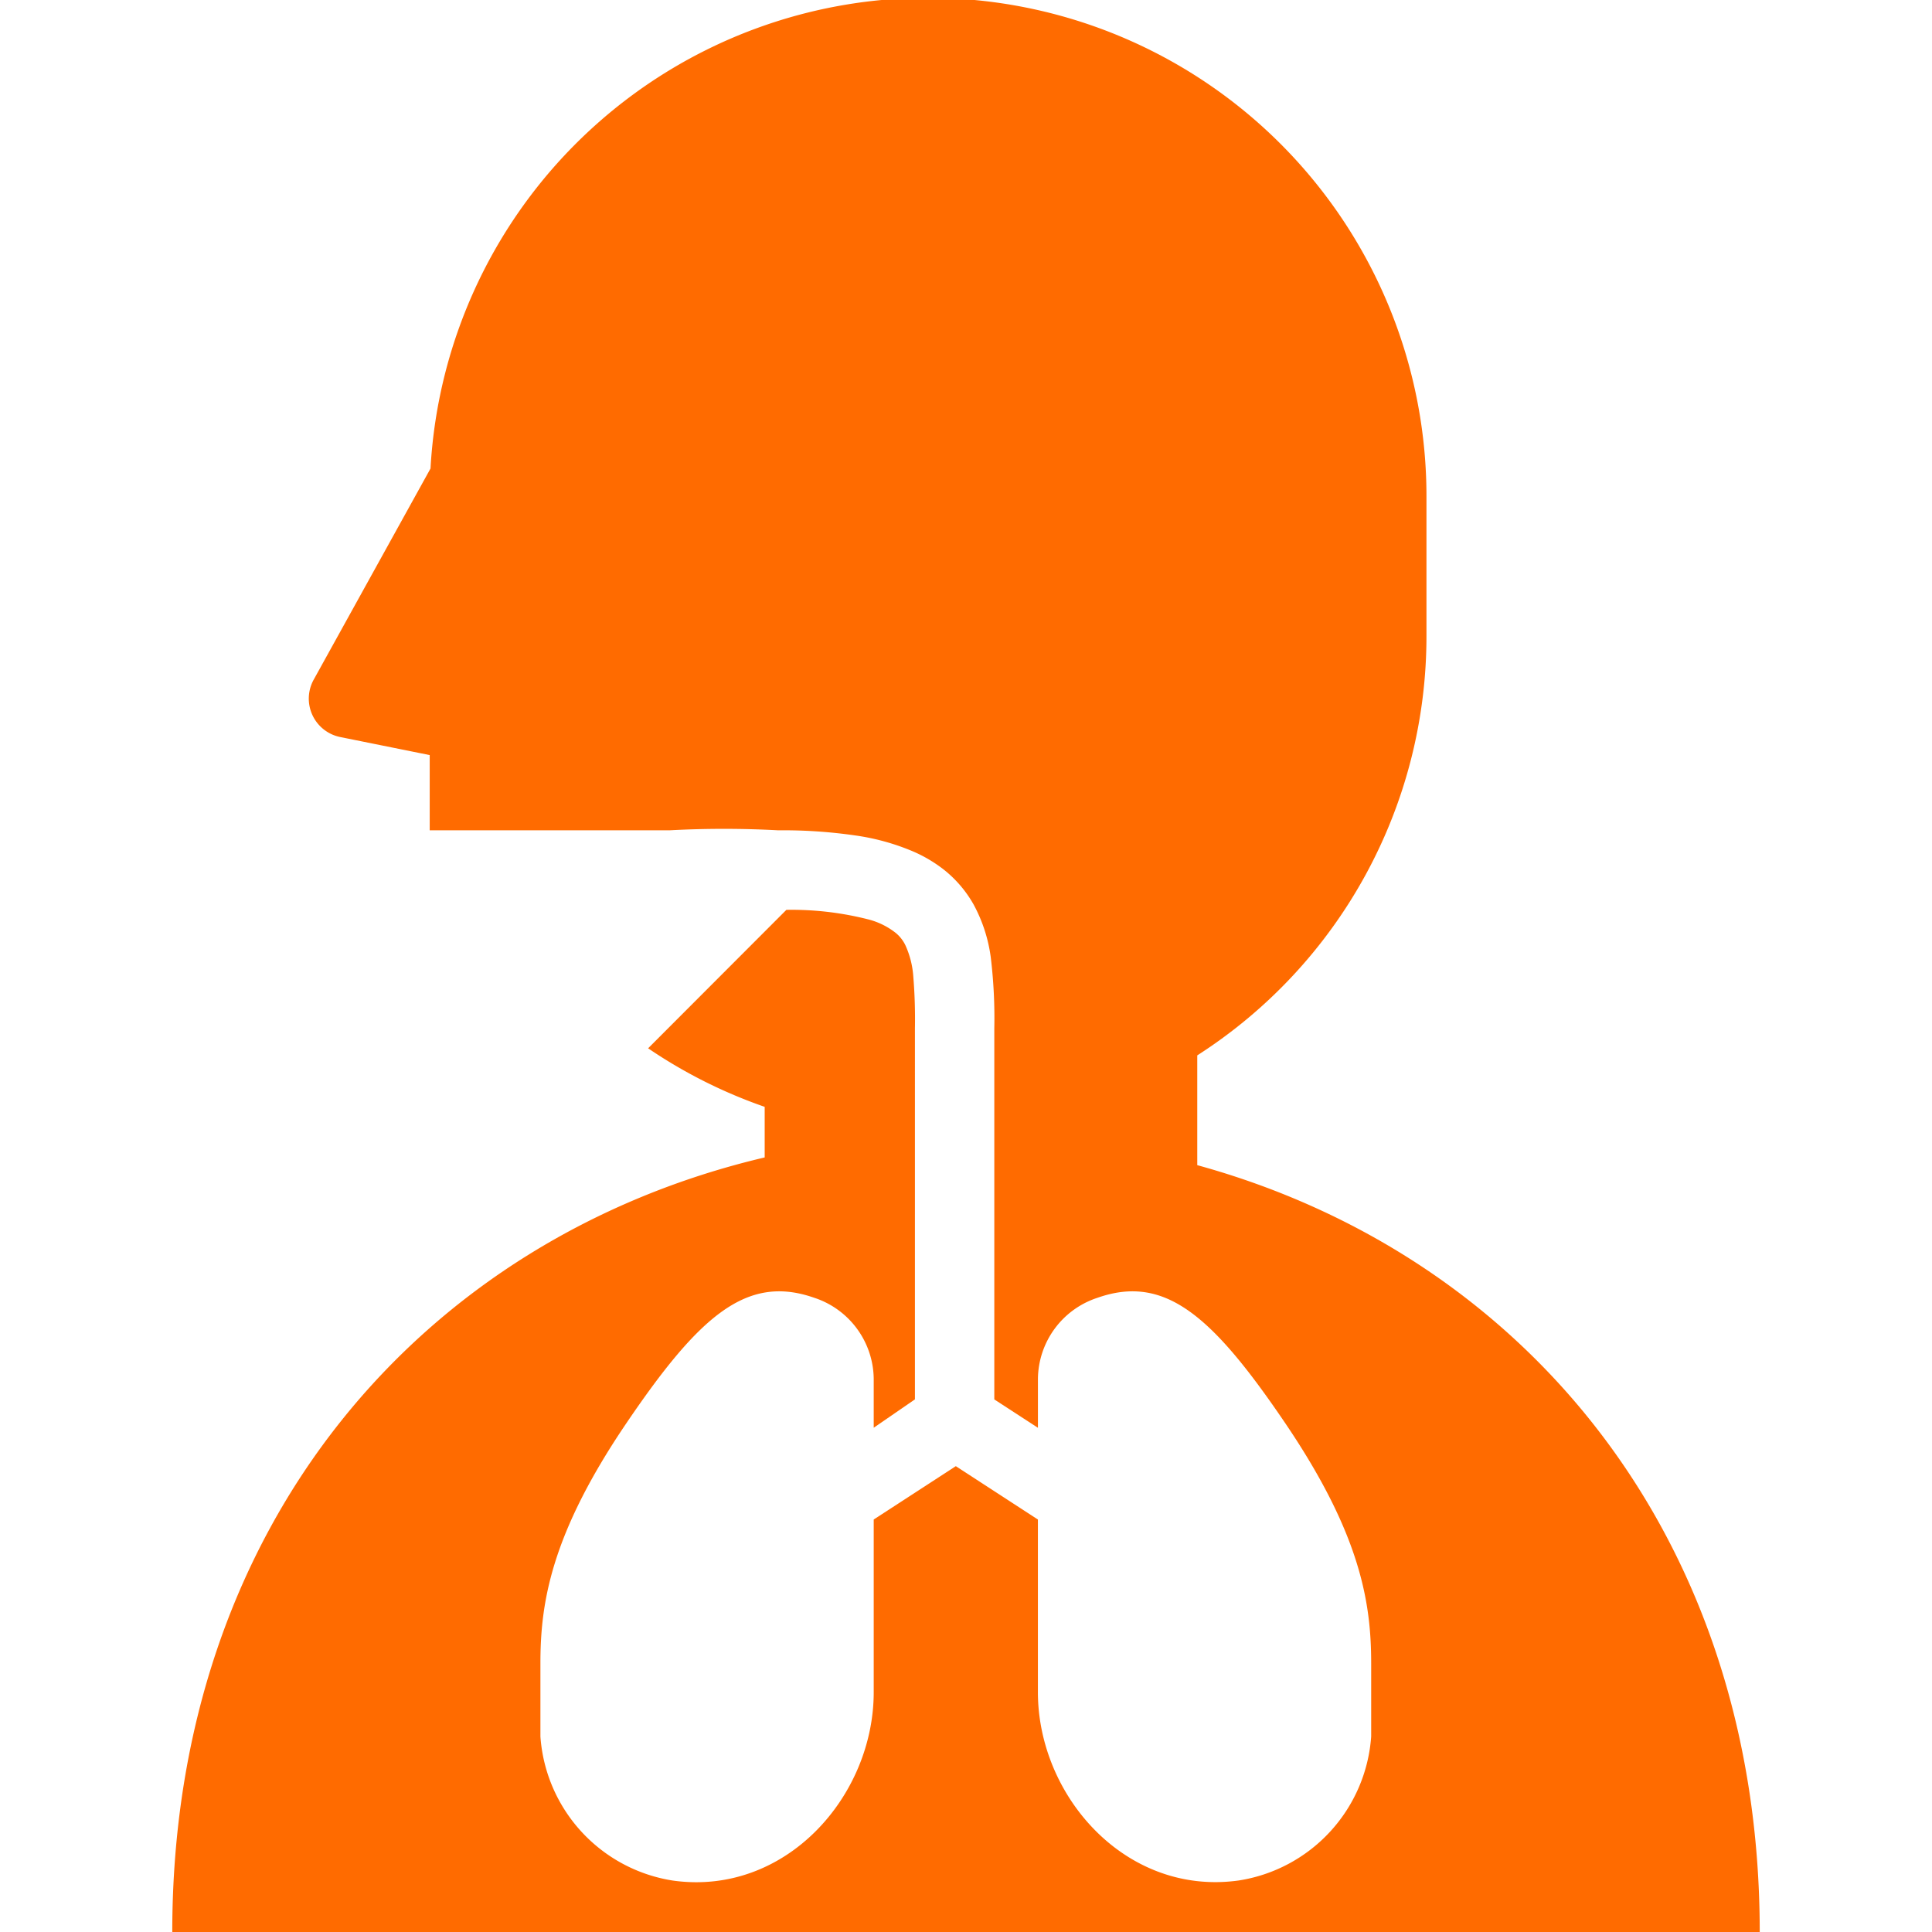 <svg xmlns="http://www.w3.org/2000/svg" xmlns:xlink="http://www.w3.org/1999/xlink" width="60" height="60" viewBox="0 0 60 60">
  <defs>
    <clipPath id="clip-path">
      <rect id="長方形_253" data-name="長方形 253" width="60" height="60" transform="translate(283 6230)" fill="#ff6b00"/>
    </clipPath>
  </defs>
  <g id="マスクグループ_13" data-name="マスクグループ 13" transform="translate(-283 -6230)" clip-path="url(#clip-path)">
    <g id="肺のアイコン素材_3" data-name="肺のアイコン素材 3" transform="translate(283 6230)">
      <path id="パス_113" data-name="パス 113" d="M5.35,60h49.3c0-12.319-7.357-21.032-17.468-23.815V32.776A15.457,15.457,0,0,0,44.3,19.733l0-4.27A15.477,15.477,0,0,0,13.37,14.55L9.752,21.09a1.217,1.217,0,0,0,.817,1.8l2.776.56v2.336H20.79a31.391,31.391,0,0,1,3.38,0,15.62,15.62,0,0,1,2.366.156,7.125,7.125,0,0,1,1.82.5,4.345,4.345,0,0,1,.965.573,3.686,3.686,0,0,1,.91,1.066,4.744,4.744,0,0,1,.536,1.633,15.648,15.648,0,0,1,.112,2.221V43.46l1.355.881V42.814a2.677,2.677,0,0,1,1.846-2.509c2.091-.736,3.56.538,5.839,3.9,2.353,3.474,2.664,5.6,2.664,7.454V53.93A4.875,4.875,0,0,1,38.47,58.4c-3.5.489-6.237-2.615-6.237-5.85V47.19l-2.549-1.657L27.134,47.19v5.363c0,3.235-2.737,6.339-6.237,5.85a4.877,4.877,0,0,1-4.114-4.473V51.658c0-1.855.311-3.981,2.666-7.454,2.278-3.36,3.746-4.634,5.839-3.9a2.68,2.68,0,0,1,1.846,2.509v1.527l1.28-.881V31.938a16.085,16.085,0,0,0-.051-1.615,2.787,2.787,0,0,0-.249-.976,1.143,1.143,0,0,0-.286-.366,2.285,2.285,0,0,0-.877-.432,9.659,9.659,0,0,0-2.529-.293l-4.294,4.3a15.419,15.419,0,0,0,3.62,1.818v1.571C13.162,38.439,5.35,47.305,5.35,60Z" fill="#ff6b00"/>
    </g>
  </g>
</svg>
